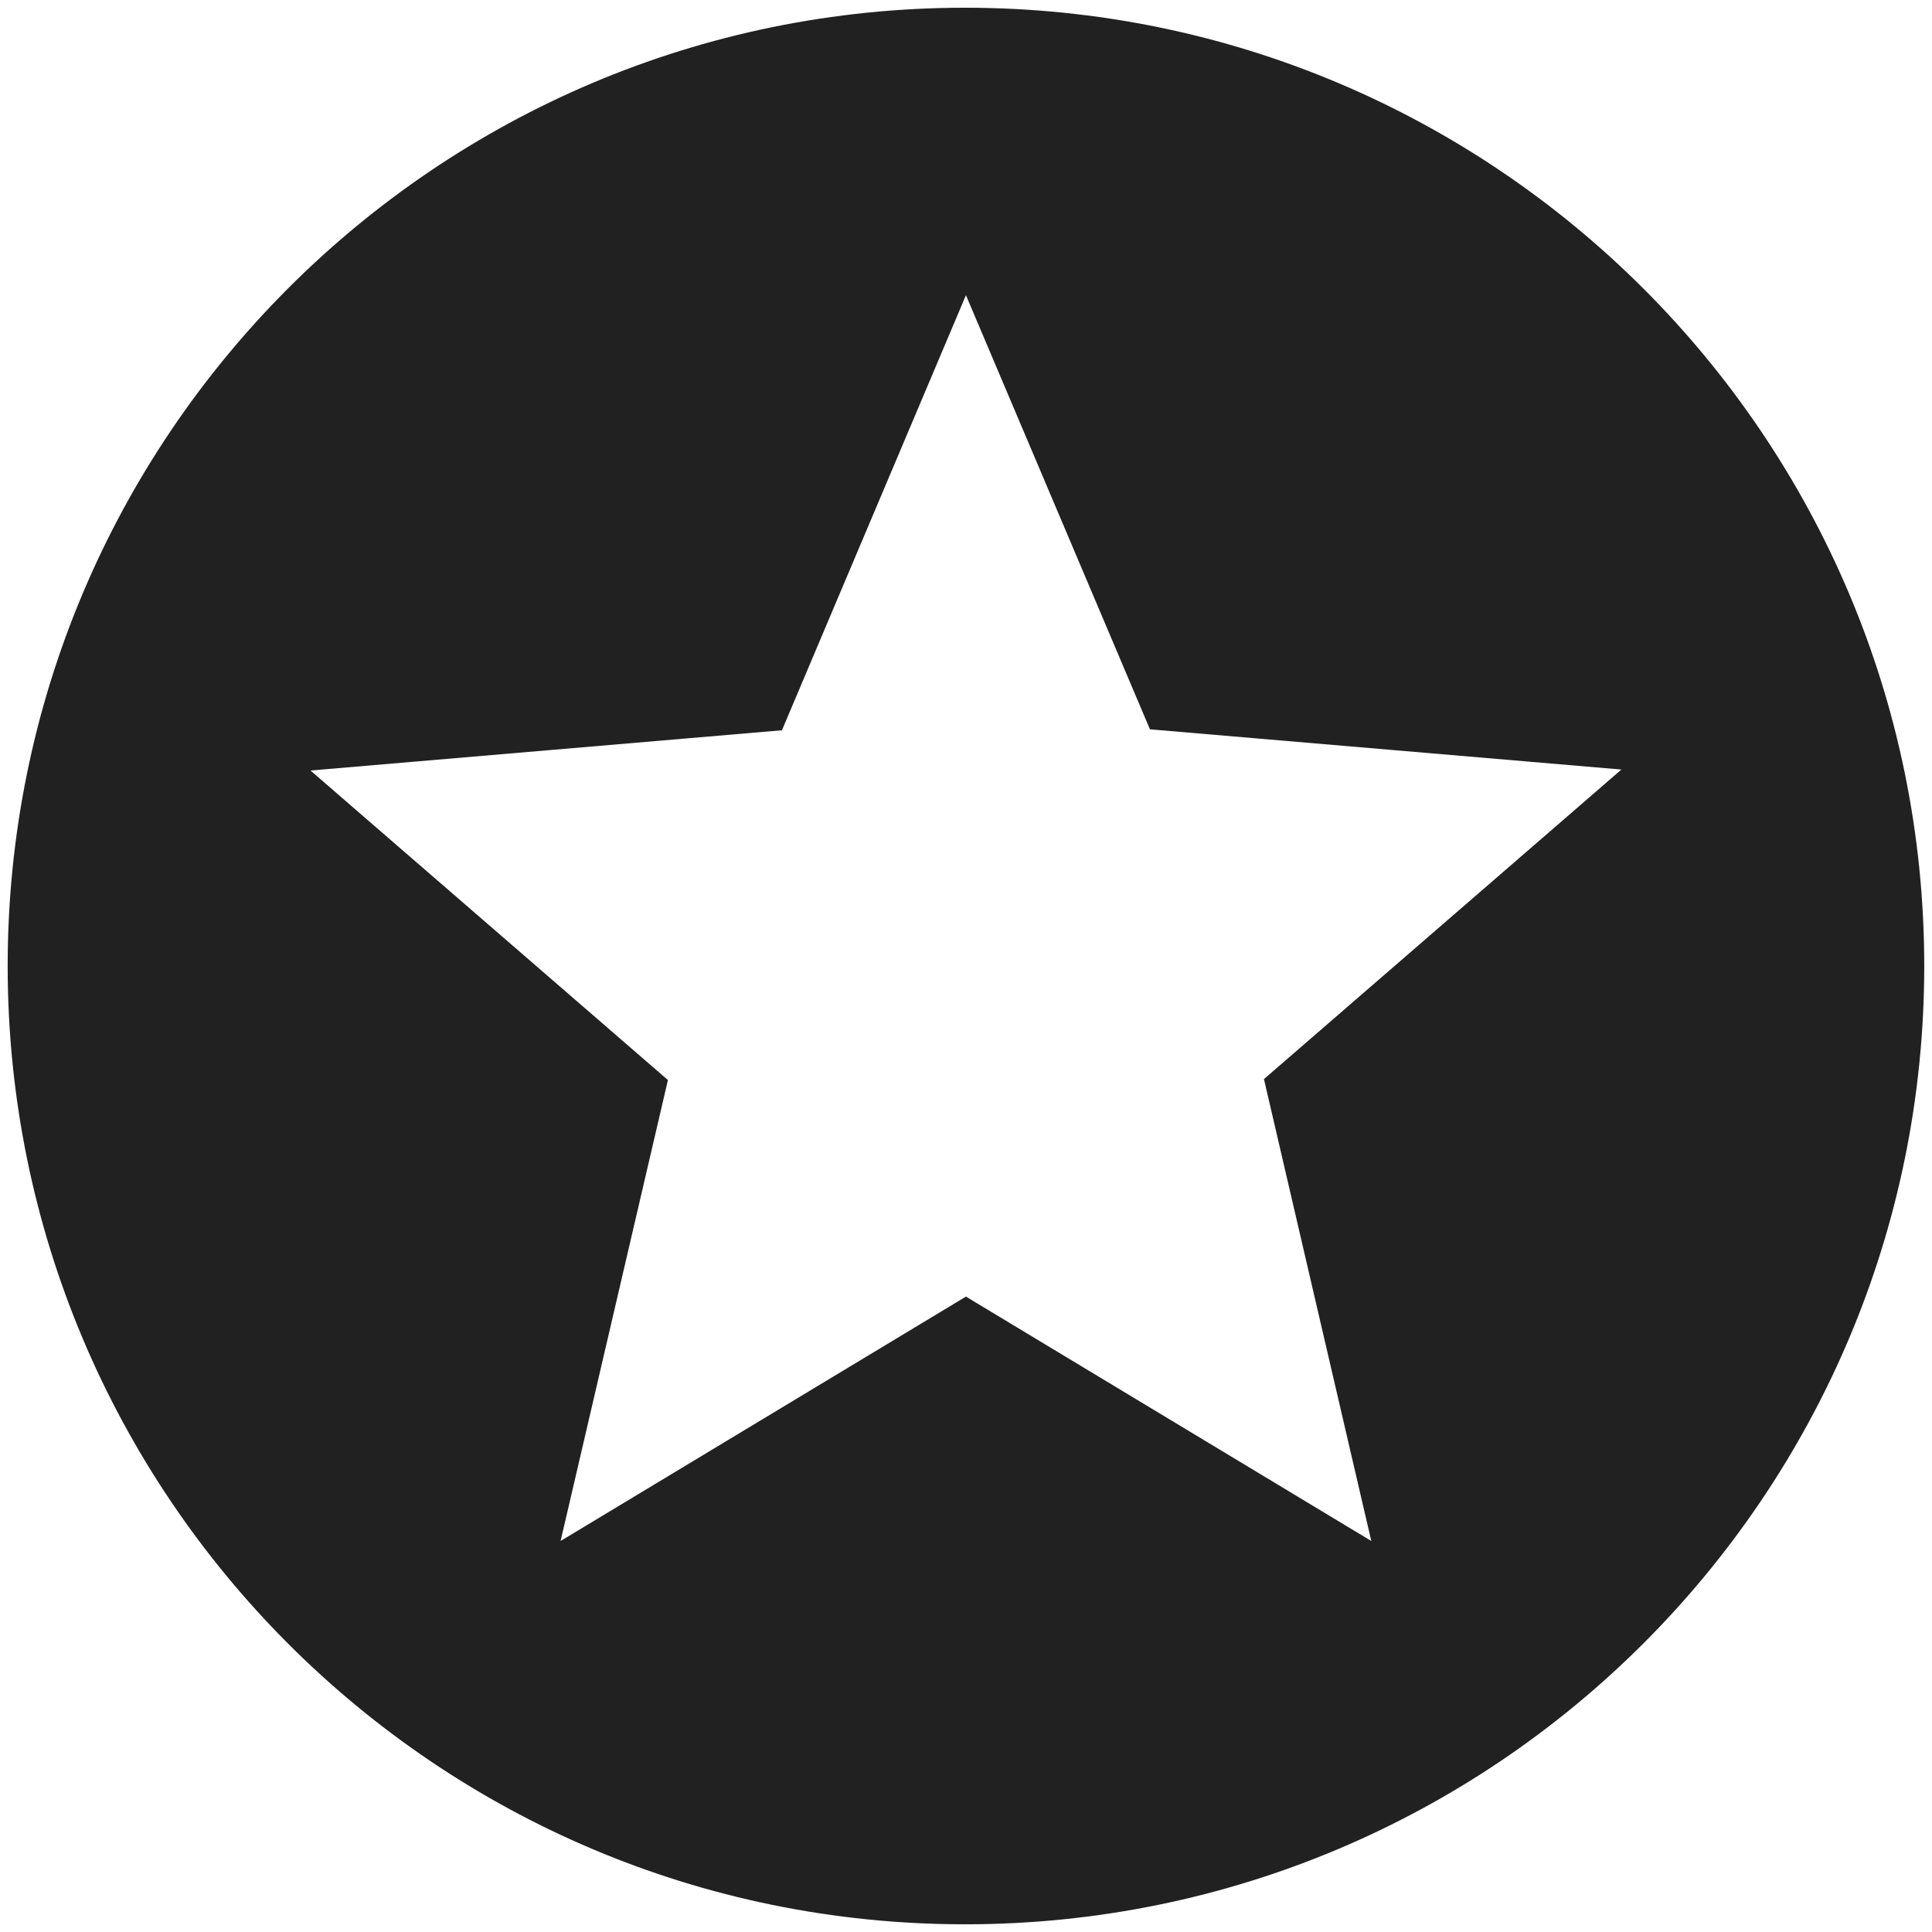 <svg width="67" height="67" viewBox="0 0 67 67" fill="none" xmlns="http://www.w3.org/2000/svg">
<g clip-path="url(#clip0_9477_11498)">
<path d="M33.465 0.268C15.12 0.268 0.266 15.156 0.266 33.5C0.266 51.844 15.12 66.733 33.465 66.733C51.842 66.733 66.731 51.844 66.731 33.5C66.731 15.156 51.842 0.268 33.465 0.268ZM47.555 53.44L33.498 44.965L19.441 53.44L23.163 37.455L10.767 26.721L27.117 25.325L33.498 10.237L39.879 25.292L56.229 26.687L43.833 37.422L47.555 53.44Z" fill="black" fill-opacity="0.87"/>
</g>
<defs>
<clipPath id="clip0_9477_11498">
<rect width="67" height="67" fill="white"/>
</clipPath>
</defs>
</svg>

